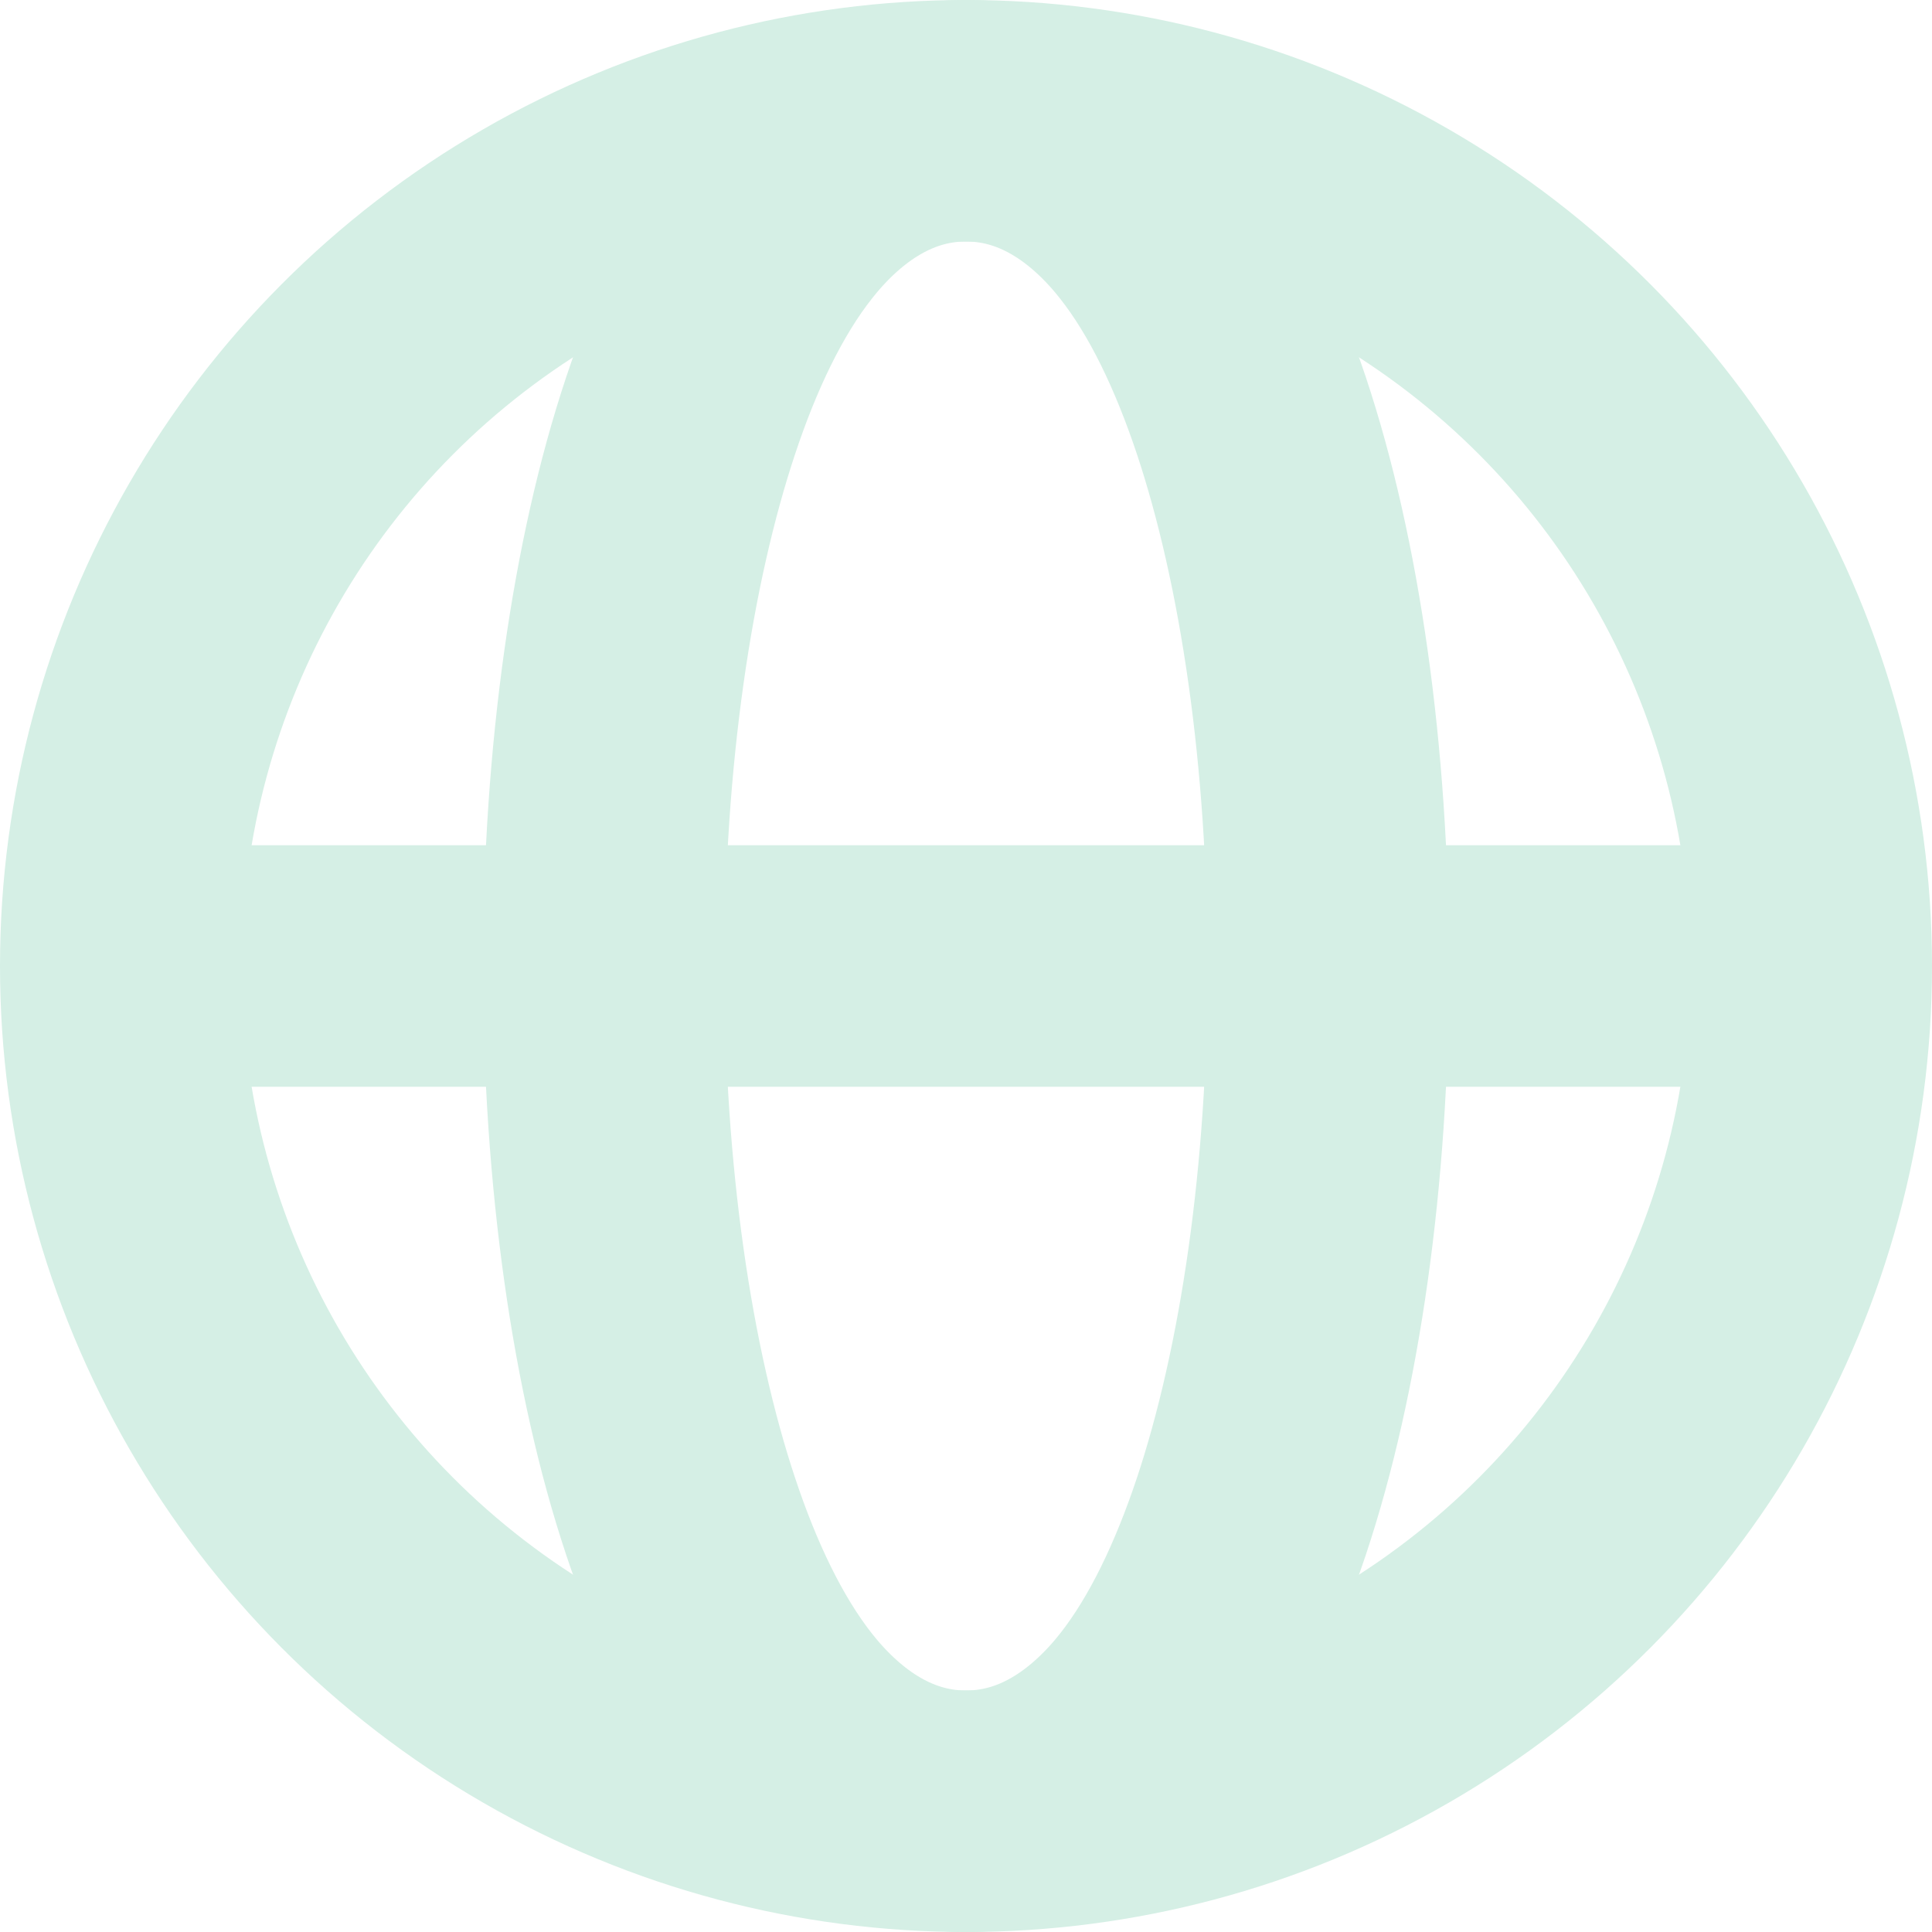 <svg width="16" height="16" viewBox="0 0 16 16" fill="none" xmlns="http://www.w3.org/2000/svg">
<circle cx="8" cy="8" r="7" stroke="#D5EFE5" stroke-width="2"/>
<path d="M8 15C8.714 15 9.235 14.565 9.564 14.148C9.902 13.719 10.162 13.16 10.363 12.559C10.767 11.346 11 9.734 11 8C11 6.266 10.767 4.654 10.363 3.441C10.162 2.84 9.902 2.281 9.564 1.853C9.235 1.435 8.714 1 8 1C7.286 1 6.765 1.435 6.436 1.853C6.098 2.281 5.837 2.84 5.637 3.441C5.233 4.654 5 6.266 5 8C5 9.734 5.233 11.346 5.637 12.559C5.837 13.16 6.098 13.719 6.436 14.148C6.765 14.565 7.286 15 8 15Z" stroke="#D5EFE5" stroke-width="2"/>
<path d="M1 8L15 8" stroke="#D5EFE5" stroke-width="2"/>
</svg>
